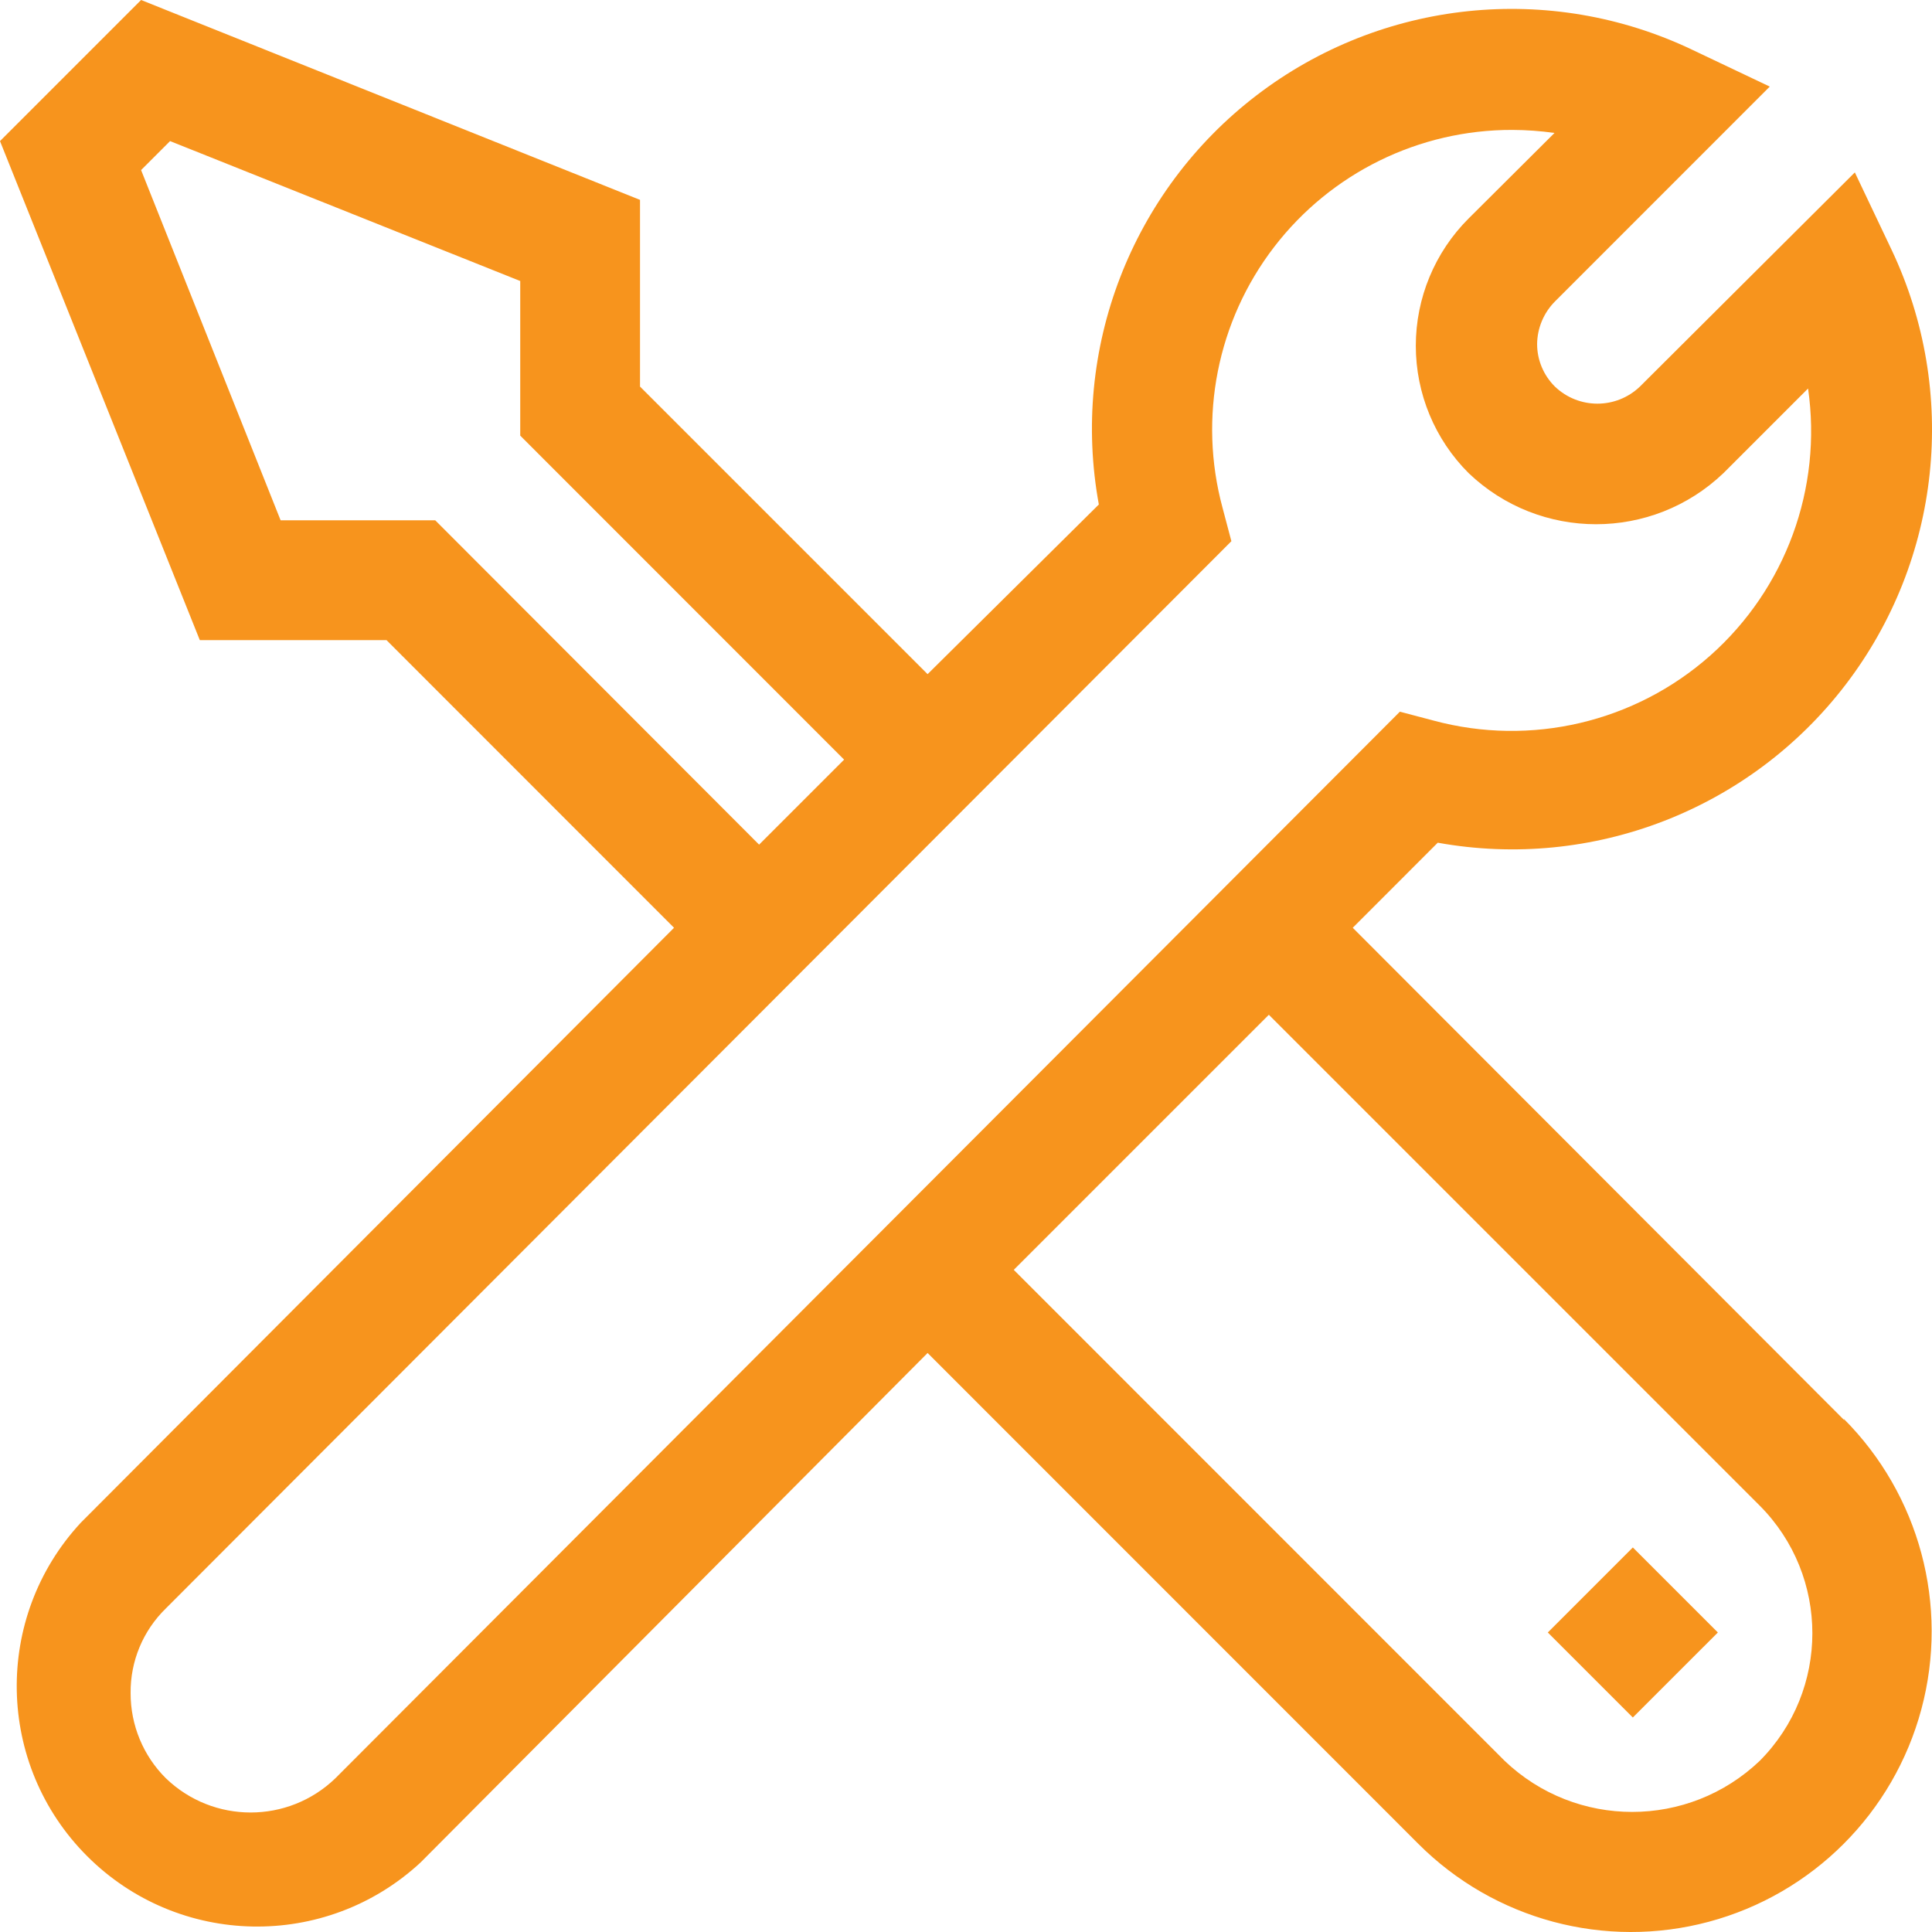 <?xml version="1.0" encoding="UTF-8"?> <svg xmlns="http://www.w3.org/2000/svg" xmlns:xlink="http://www.w3.org/1999/xlink" width="33px" height="33px" viewBox="0 0 33 33" version="1.1"><title>icon-fixunit</title><g id="Page-1" stroke="none" stroke-width="1" fill="none" fill-rule="evenodd"><g id="CCA-Homepage-Mobile" transform="translate(-54, -346)" fill="#F7941D" fill-rule="nonzero"><g id="Group-3" transform="translate(15, 235)"><g id="Group-23" transform="translate(0, 90)"><g id="icon-fixunit" transform="translate(39, 21)"><polygon id="Rectangle" transform="translate(27.89, 27.884) rotate(-45) translate(-27.89, -27.884) " points="26.863 26.857 28.917 26.857 28.917 28.911 26.863 28.911"></polygon><path d="M31.503,24.259 L23.106,15.847 L24.558,14.394 C27.202,14.871 29.891,13.829 31.524,11.695 C33.157,9.561 33.46,6.694 32.309,4.265 L31.682,2.945 L28.011,6.603 C27.605,6.992 26.965,6.992 26.559,6.603 C26.365,6.411 26.255,6.149 26.255,5.877 C26.258,5.604 26.367,5.344 26.559,5.15 L30.229,1.479 L28.909,0.852 C26.478,-0.309 23.601,-0.009 21.462,1.629 C19.323,3.267 18.283,5.966 18.769,8.617 L15.844,11.515 L10.932,6.603 L10.932,3.414 L2.41,0 L0,2.41 L3.413,10.934 L6.602,10.934 L11.513,15.847 L1.38,26.009 C-0.12,27.628 -0.072,30.143 1.488,31.704 C3.049,33.265 5.564,33.313 7.183,31.813 L15.844,23.11 L24.228,31.496 C25.525,32.793 27.416,33.3 29.188,32.825 C30.96,32.35 32.344,30.966 32.819,29.193 C33.294,27.421 32.787,25.53 31.49,24.232 L31.503,24.259 Z M7.434,8.887 L4.793,8.887 L2.41,2.905 L2.905,2.41 L8.886,4.8 L8.886,7.441 L14.418,12.975 L12.966,14.427 L7.434,8.887 Z M5.73,30.373 C4.922,31.154 3.641,31.154 2.832,30.373 C2.446,29.989 2.23,29.466 2.231,28.921 C2.225,28.376 2.442,27.854 2.832,27.474 L21.033,9.244 L20.881,8.67 C20.466,7.13 20.791,5.485 21.762,4.22 C22.733,2.955 24.238,2.215 25.832,2.219 C26.073,2.22 26.314,2.237 26.552,2.271 L25.086,3.731 C24.508,4.307 24.183,5.09 24.183,5.906 C24.183,6.723 24.508,7.506 25.086,8.082 C26.304,9.245 28.22,9.245 29.437,8.082 L30.883,6.636 C31.129,8.34 30.501,10.054 29.213,11.197 C27.925,12.339 26.148,12.756 24.486,12.308 L23.911,12.156 L5.73,30.373 Z M30.058,30.076 C28.838,31.24 26.92,31.24 25.7,30.076 L17.316,21.69 L21.673,17.333 L30.058,25.718 C31.256,26.923 31.256,28.871 30.058,30.076 L30.058,30.076 Z" id="Shape"></path></g></g></g></g></g></svg> 